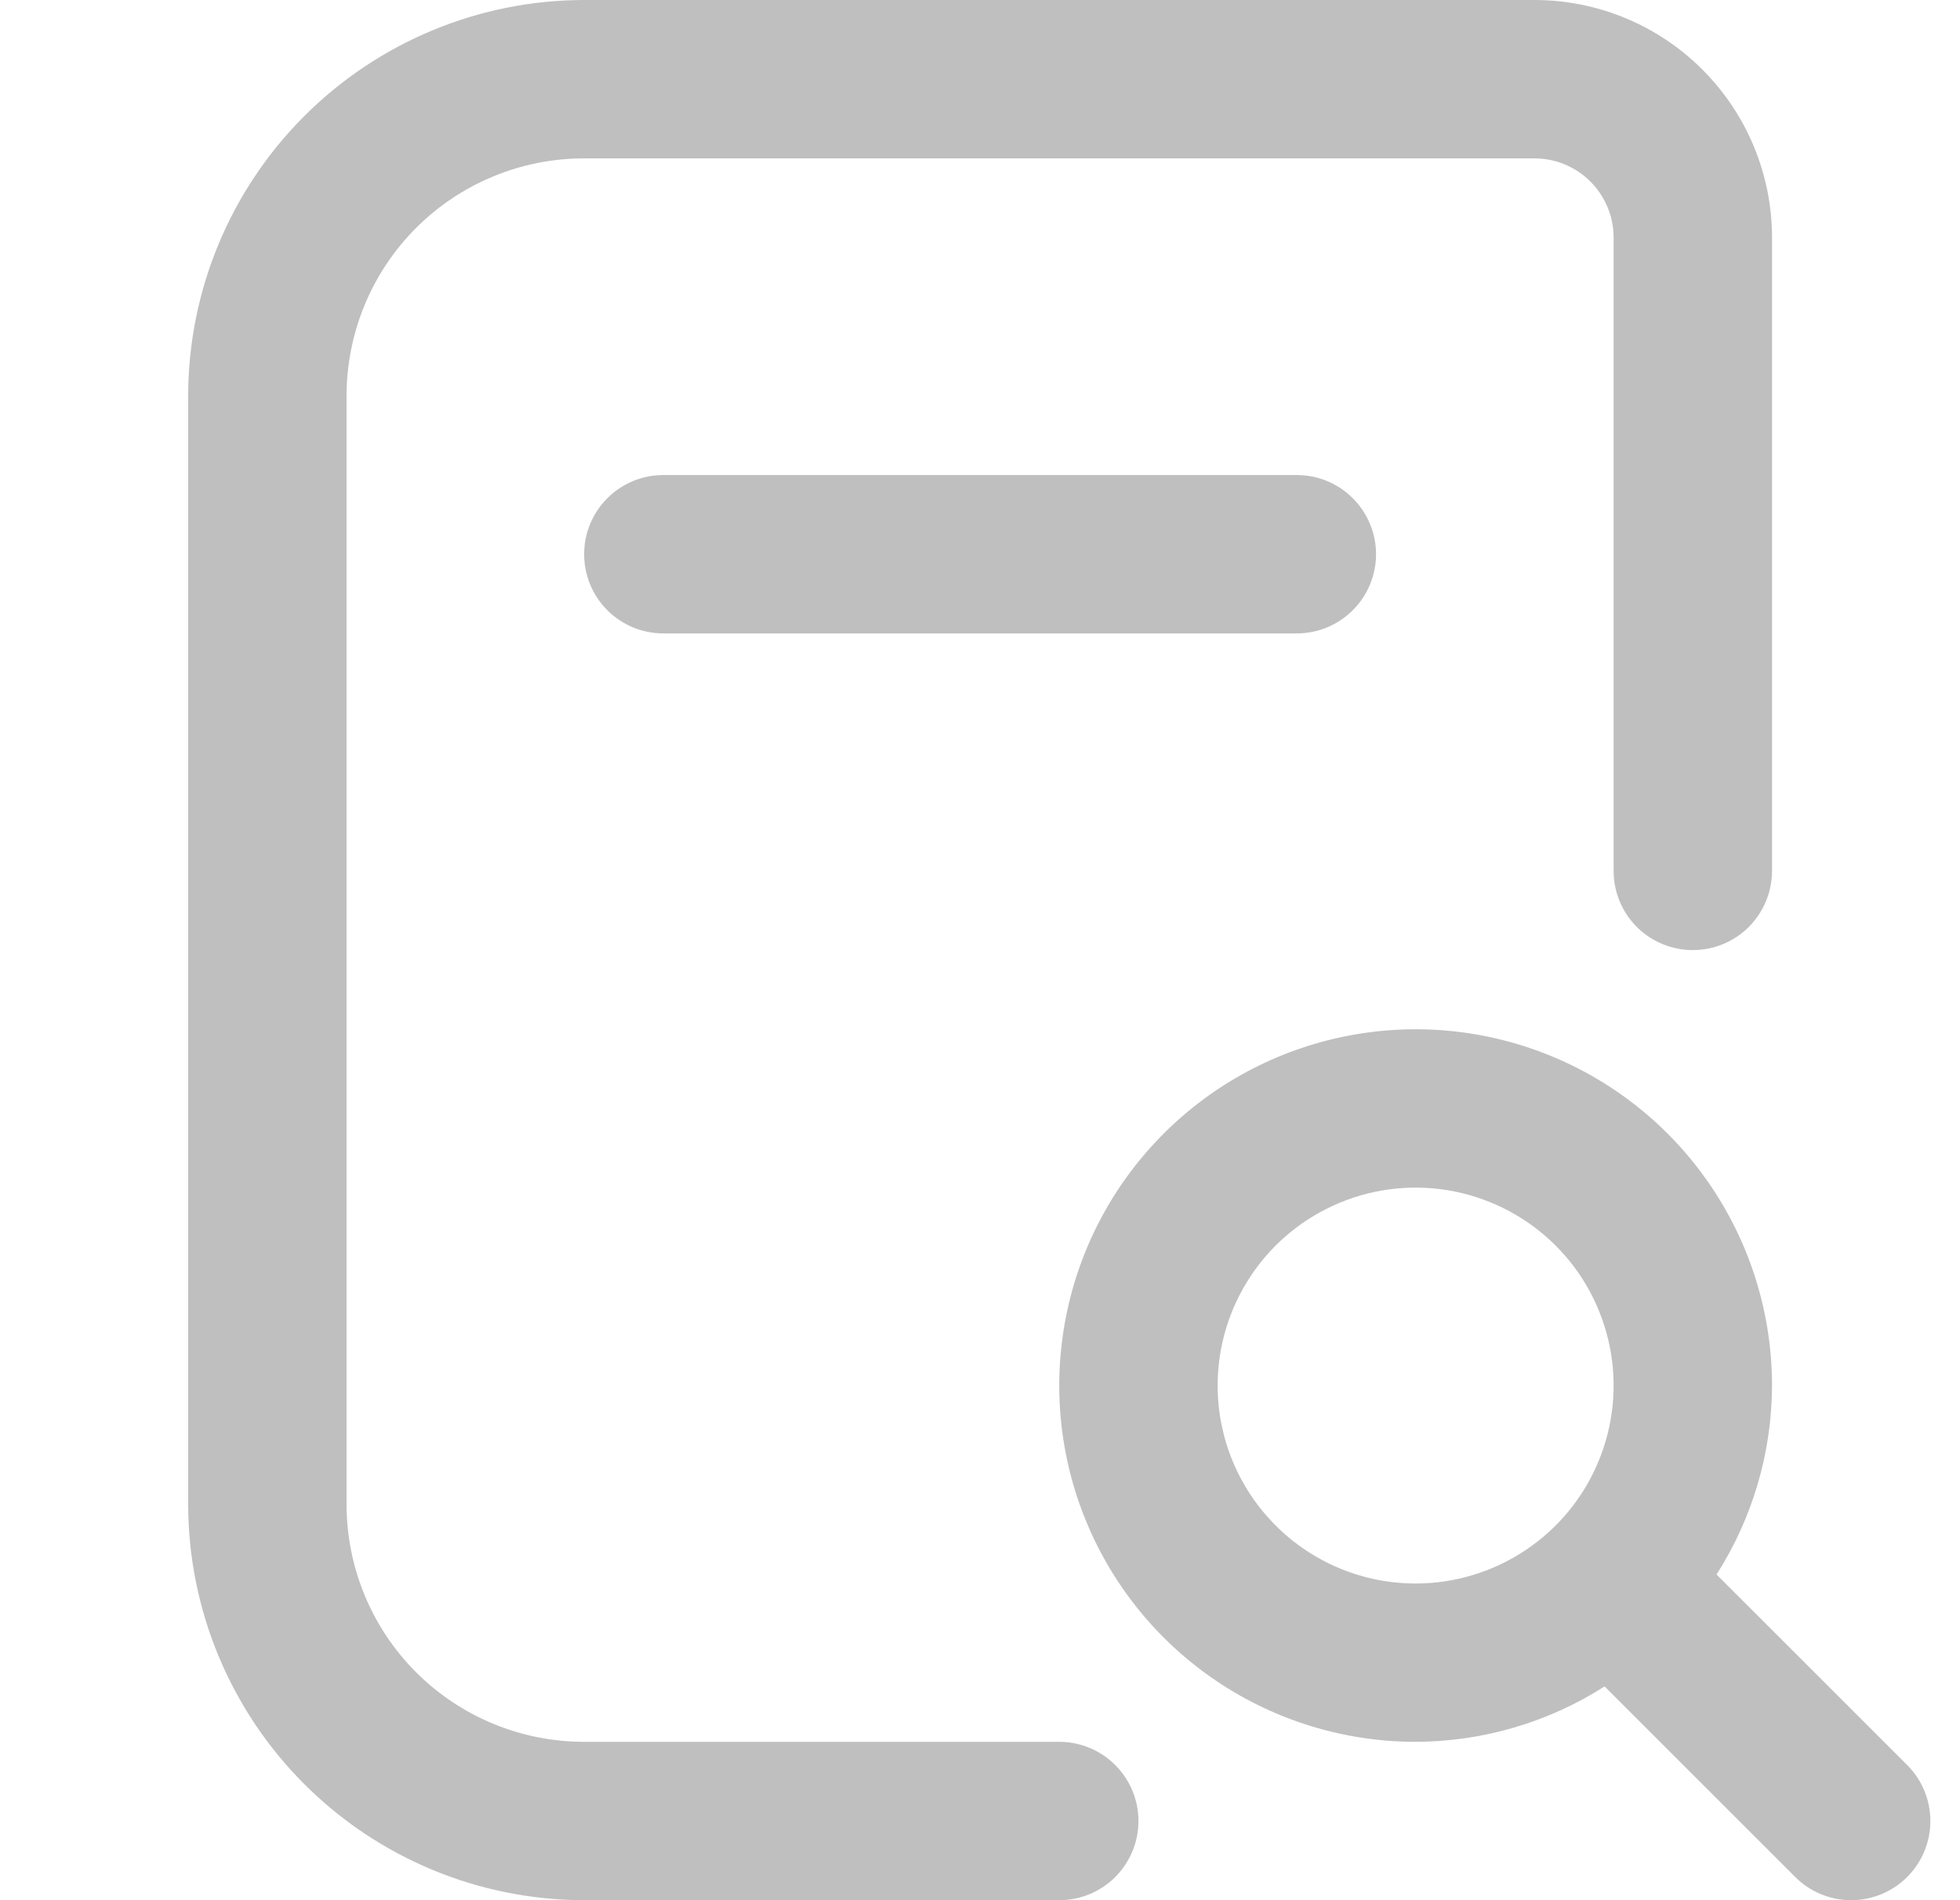 <svg width="33" height="32" viewBox="0 0 33 32" fill="none" xmlns="http://www.w3.org/2000/svg">
<g clip-path="url(#clip0_956_21265)">
<path d="M21.835 8C22.188 8 22.527 8.14 22.777 8.391C23.027 8.641 23.168 8.98 23.168 9.333C23.168 9.687 23.027 10.026 22.777 10.276C22.527 10.526 22.188 10.667 21.835 10.667H11.168C10.814 10.667 10.475 10.526 10.225 10.276C9.975 10.026 9.835 9.687 9.835 9.333C9.835 8.98 9.975 8.641 10.225 8.391C10.475 8.14 10.814 8 11.168 8H21.835ZM32.111 31.609C31.861 31.859 31.521 32 31.168 32C30.814 32 30.475 31.859 30.225 31.609L27.016 28.4C26.066 29.007 24.962 29.33 23.835 29.333C22.648 29.333 21.488 28.981 20.501 28.322C19.515 27.663 18.745 26.726 18.291 25.629C17.837 24.533 17.718 23.327 17.95 22.163C18.181 20.999 18.753 19.93 19.592 19.091C20.431 18.252 21.5 17.68 22.664 17.449C23.828 17.217 25.034 17.336 26.131 17.79C27.227 18.244 28.164 19.013 28.823 20C29.483 20.987 29.835 22.147 29.835 23.333C29.832 24.461 29.508 25.564 28.901 26.515L32.111 29.724C32.361 29.974 32.501 30.313 32.501 30.667C32.501 31.02 32.361 31.359 32.111 31.609ZM23.835 26.667C24.494 26.667 25.138 26.471 25.686 26.105C26.235 25.739 26.662 25.218 26.914 24.609C27.166 24 27.233 23.33 27.104 22.683C26.975 22.036 26.658 21.442 26.192 20.976C25.726 20.51 25.131 20.193 24.485 20.064C23.838 19.935 23.168 20.001 22.559 20.254C21.95 20.506 21.429 20.933 21.063 21.481C20.697 22.03 20.501 22.674 20.501 23.333C20.501 24.217 20.852 25.065 21.478 25.69C22.103 26.316 22.951 26.667 23.835 26.667ZM17.835 29.333H9.835C8.774 29.333 7.756 28.912 7.006 28.162C6.256 27.412 5.835 26.394 5.835 25.333V6.667C5.835 5.606 6.256 4.588 7.006 3.838C7.756 3.088 8.774 2.667 9.835 2.667H25.835C26.188 2.667 26.527 2.807 26.777 3.057C27.027 3.307 27.168 3.646 27.168 4V14.667C27.168 15.02 27.308 15.359 27.558 15.61C27.808 15.86 28.148 16 28.501 16C28.855 16 29.194 15.86 29.444 15.61C29.694 15.359 29.835 15.02 29.835 14.667V4C29.835 2.939 29.413 1.922 28.663 1.172C27.913 0.421 26.895 0 25.835 0L9.835 0C8.067 0.002 6.373 0.705 5.123 1.955C3.873 3.205 3.17 4.899 3.168 6.667V25.333C3.17 27.101 3.873 28.795 5.123 30.045C6.373 31.295 8.067 31.998 9.835 32H17.835C18.188 32 18.527 31.86 18.777 31.61C19.027 31.359 19.168 31.02 19.168 30.667C19.168 30.313 19.027 29.974 18.777 29.724C18.527 29.474 18.188 29.333 17.835 29.333Z" fill="#BFBFBF"/>
</g>
<defs>
<clipPath id="clip0_956_21265">
<rect width="32" height="32" fill="white" transform="translate(0.5)"/>
</clipPath>
</defs>
</svg>
